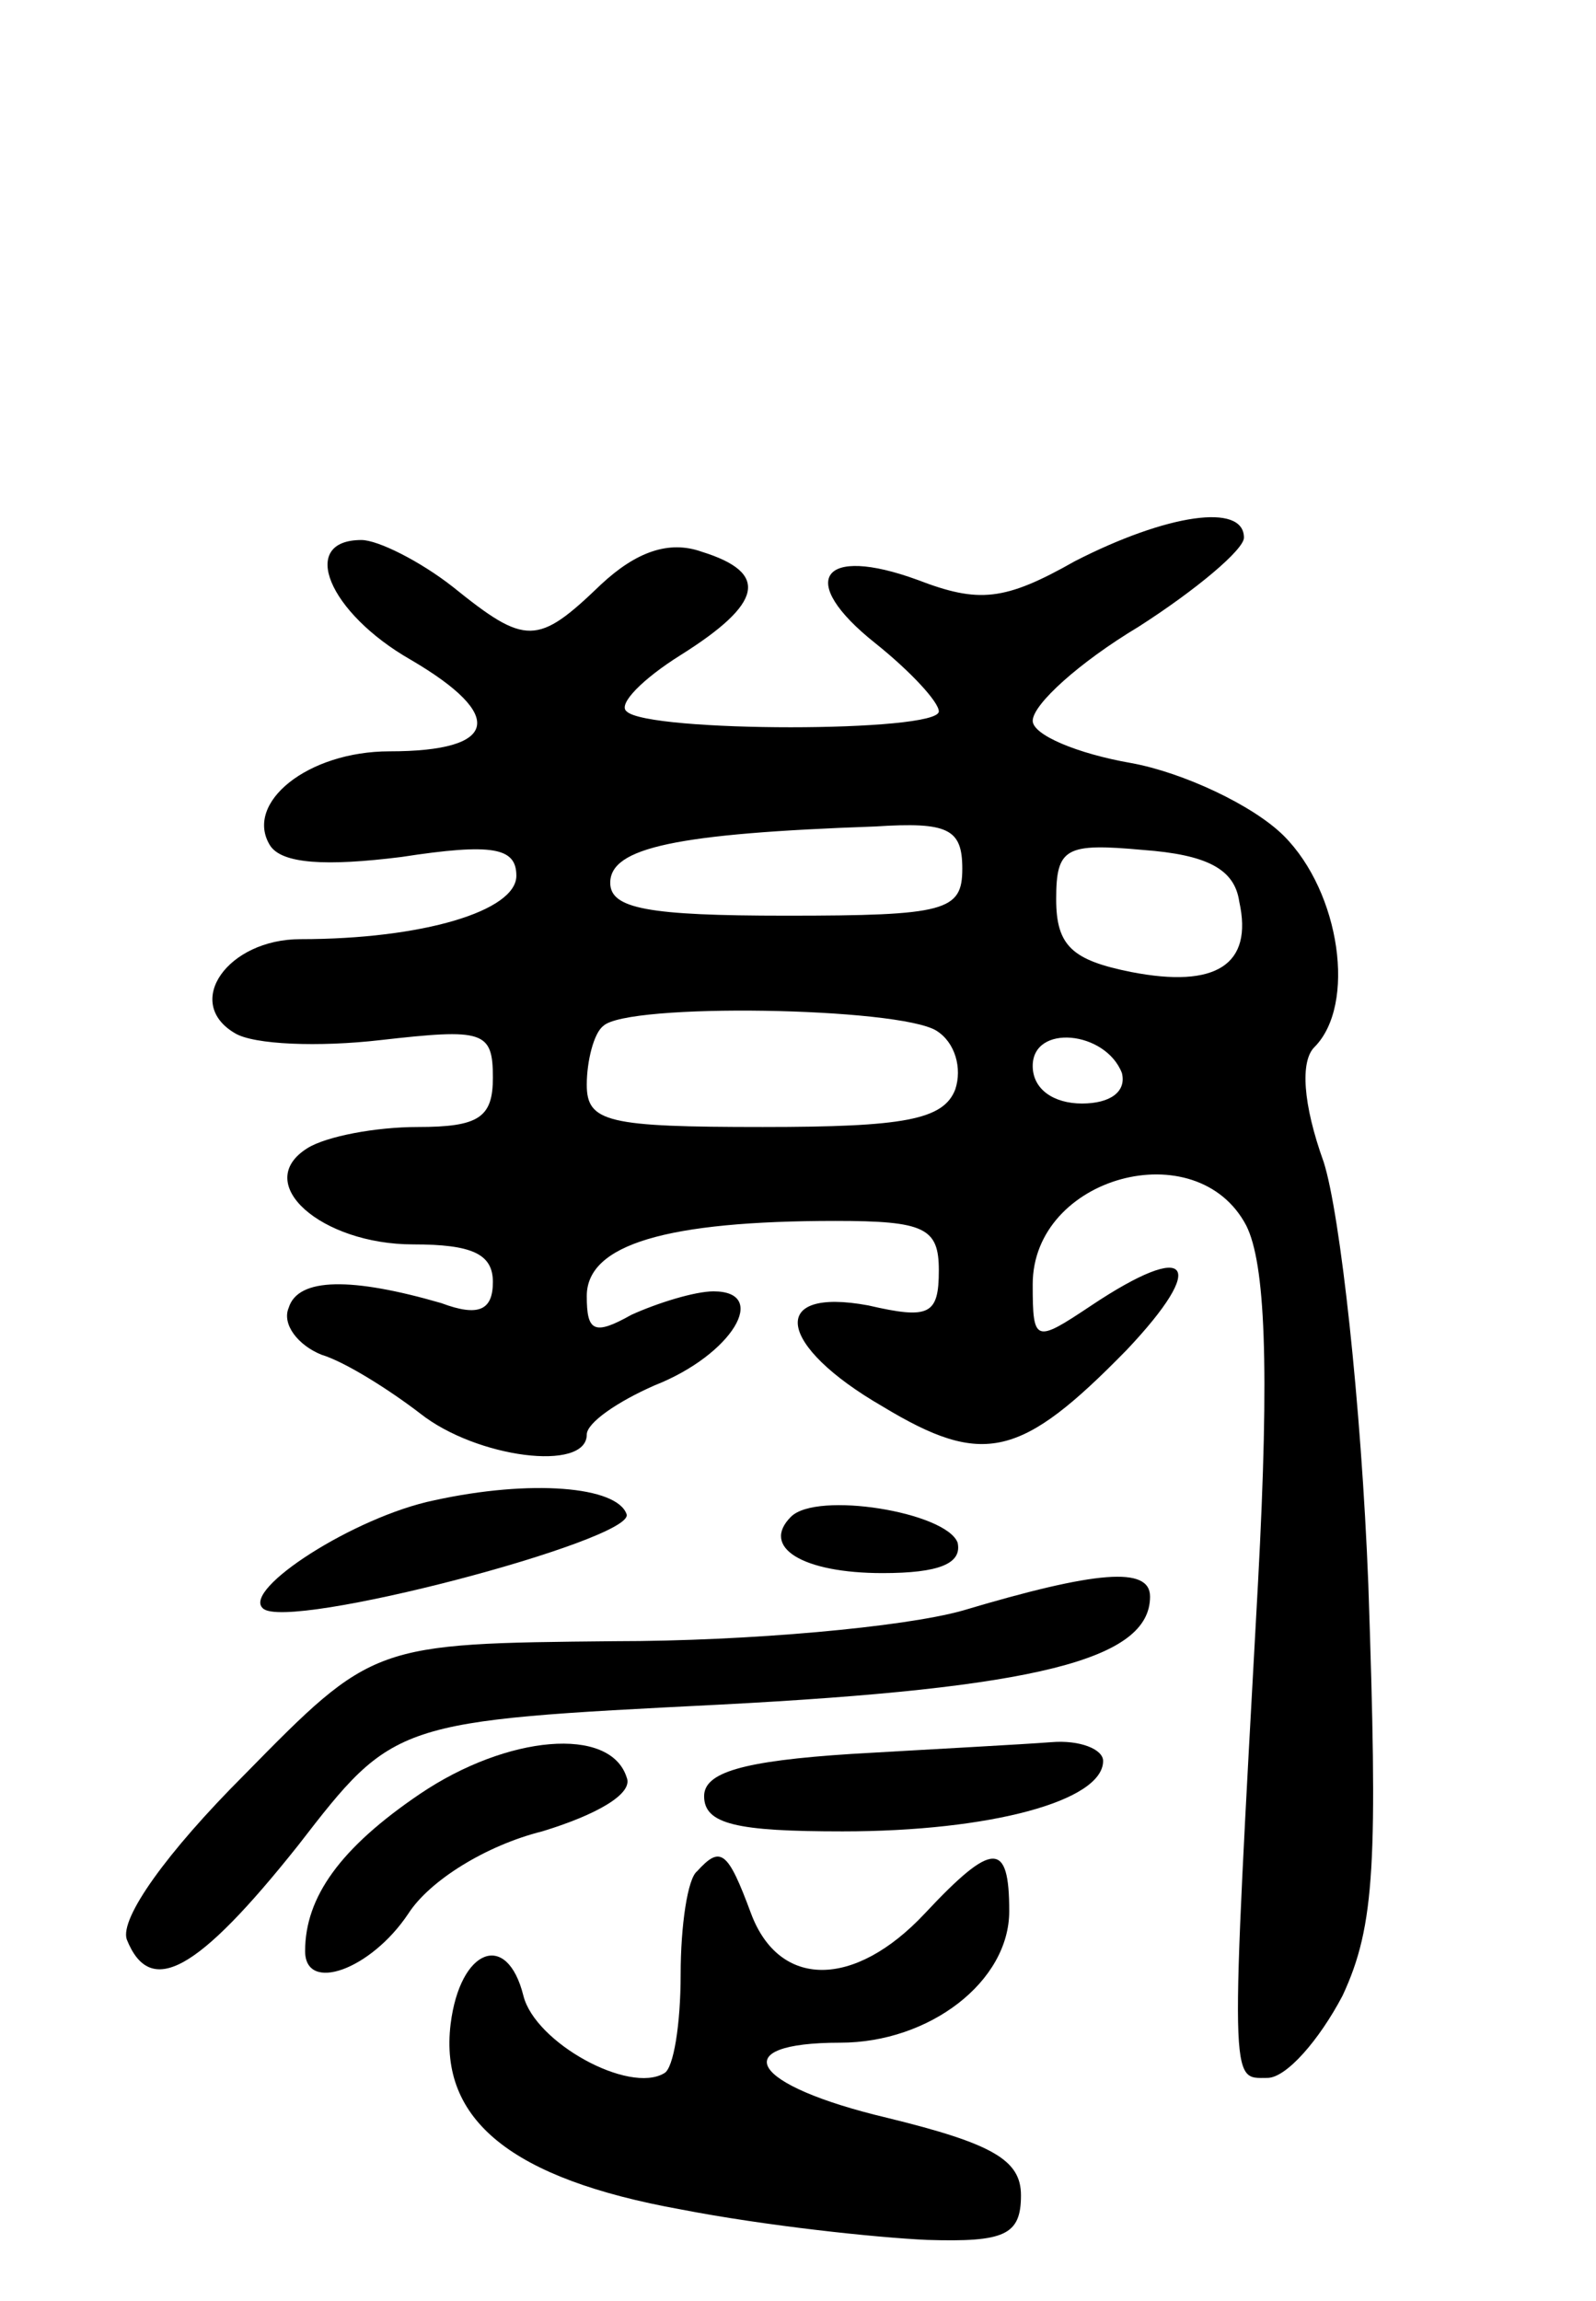 <svg version="1.0" xmlns="http://www.w3.org/2000/svg" width="68" height="98" viewBox="0 0 68 98" ><g transform="translate(0,98) scale(0.1,-0.1)" ><path d="M458 741 c-30 -17 -41 -18 -67 -8 -41 15 -52 0 -18 -27 15 -12 27 -25 27 -29 0 -9 -124 -9 -133 0 -4 3 7 14 23 24 35 22 38 35 9 44 -14 5 -28 0 -43 -14 -27 -26 -32 -26 -63 -1 -14 11 -32 20 -39 20 -27 0 -14 -31 21 -51 41 -24 37 -39 -9 -39 -35 0 -62 -22 -51 -40 5 -8 24 -9 56 -5 39 6 49 4 49 -8 0 -15 -40 -27 -92 -27 -31 0 -50 -27 -28 -40 8 -5 36 -6 62 -3 44 5 48 4 48 -16 0 -17 -6 -21 -32 -21 -18 0 -39 -4 -47 -9 -24 -15 6 -41 45 -41 25 0 34 -4 34 -16 0 -12 -6 -15 -22 -9 -38 11 -61 11 -65 -2 -3 -7 4 -16 14 -20 10 -3 29 -15 42 -25 24 -19 71 -25 71 -9 0 5 13 14 29 21 33 13 49 40 25 40 -8 0 -24 -5 -35 -10 -16 -9 -19 -7 -19 8 0 22 34 32 106 32 38 0 44 -3 44 -21 0 -19 -4 -21 -30 -15 -43 8 -39 -17 6 -43 43 -26 59 -22 104 24 35 37 27 47 -15 19 -24 -16 -25 -16 -25 9 0 46 70 65 91 25 8 -16 10 -59 5 -152 -12 -218 -12 -211 4 -211 8 0 22 16 32 35 14 30 15 57 11 175 -3 77 -12 158 -19 180 -9 25 -10 43 -4 49 18 18 11 66 -13 90 -13 13 -43 27 -65 31 -23 4 -42 12 -42 18 0 7 20 25 45 40 25 16 45 33 45 38 0 15 -33 10 -72 -10z m-48 -131 c0 -18 -7 -20 -75 -20 -59 0 -75 3 -75 14 0 15 28 21 113 24 31 2 37 -1 37 -18z m118 -14 c6 -27 -10 -37 -46 -30 -25 5 -32 11 -32 31 0 22 4 24 37 21 27 -2 39 -8 41 -22z m-129 -55 c8 -5 11 -16 8 -25 -5 -13 -22 -16 -82 -16 -66 0 -75 2 -75 18 0 10 3 22 7 25 10 10 126 8 142 -2z m79 -18 c2 -8 -5 -13 -17 -13 -12 0 -21 6 -21 16 0 18 31 15 38 -3z"/><path d="M185 341 c-34 -7 -82 -38 -73 -46 10 -10 158 29 155 40 -4 12 -41 15 -82 6z"/><path d="M337 334 c-13 -13 5 -24 39 -24 24 0 34 4 32 13 -5 13 -60 22 -71 11z"/><path d="M410 294 c-25 -7 -91 -13 -148 -13 -103 -1 -103 -1 -158 -57 -33 -33 -53 -61 -50 -70 10 -25 30 -14 73 40 41 53 41 53 180 60 134 7 183 19 183 46 0 13 -23 11 -80 -6z"/><path d="M179 216 c-34 -23 -49 -44 -49 -67 0 -18 28 -8 44 16 9 14 33 29 57 35 23 7 39 16 36 23 -7 22 -51 18 -88 -7z"/><path d="M363 233 c-47 -3 -63 -8 -63 -18 0 -12 14 -15 59 -15 63 0 111 13 111 30 0 5 -10 9 -22 8 -13 -1 -51 -3 -85 -5z"/><path d="M297 183 c-4 -3 -7 -23 -7 -44 0 -21 -3 -40 -7 -42 -15 -9 -55 13 -60 33 -7 28 -27 20 -31 -12 -5 -41 26 -66 98 -79 36 -7 83 -12 105 -13 33 -1 40 2 40 19 0 15 -12 22 -57 33 -59 14 -69 32 -20 32 38 0 72 26 72 56 0 30 -7 30 -36 -1 -30 -32 -62 -32 -74 0 -10 27 -13 29 -23 18z"/></g></svg> 
